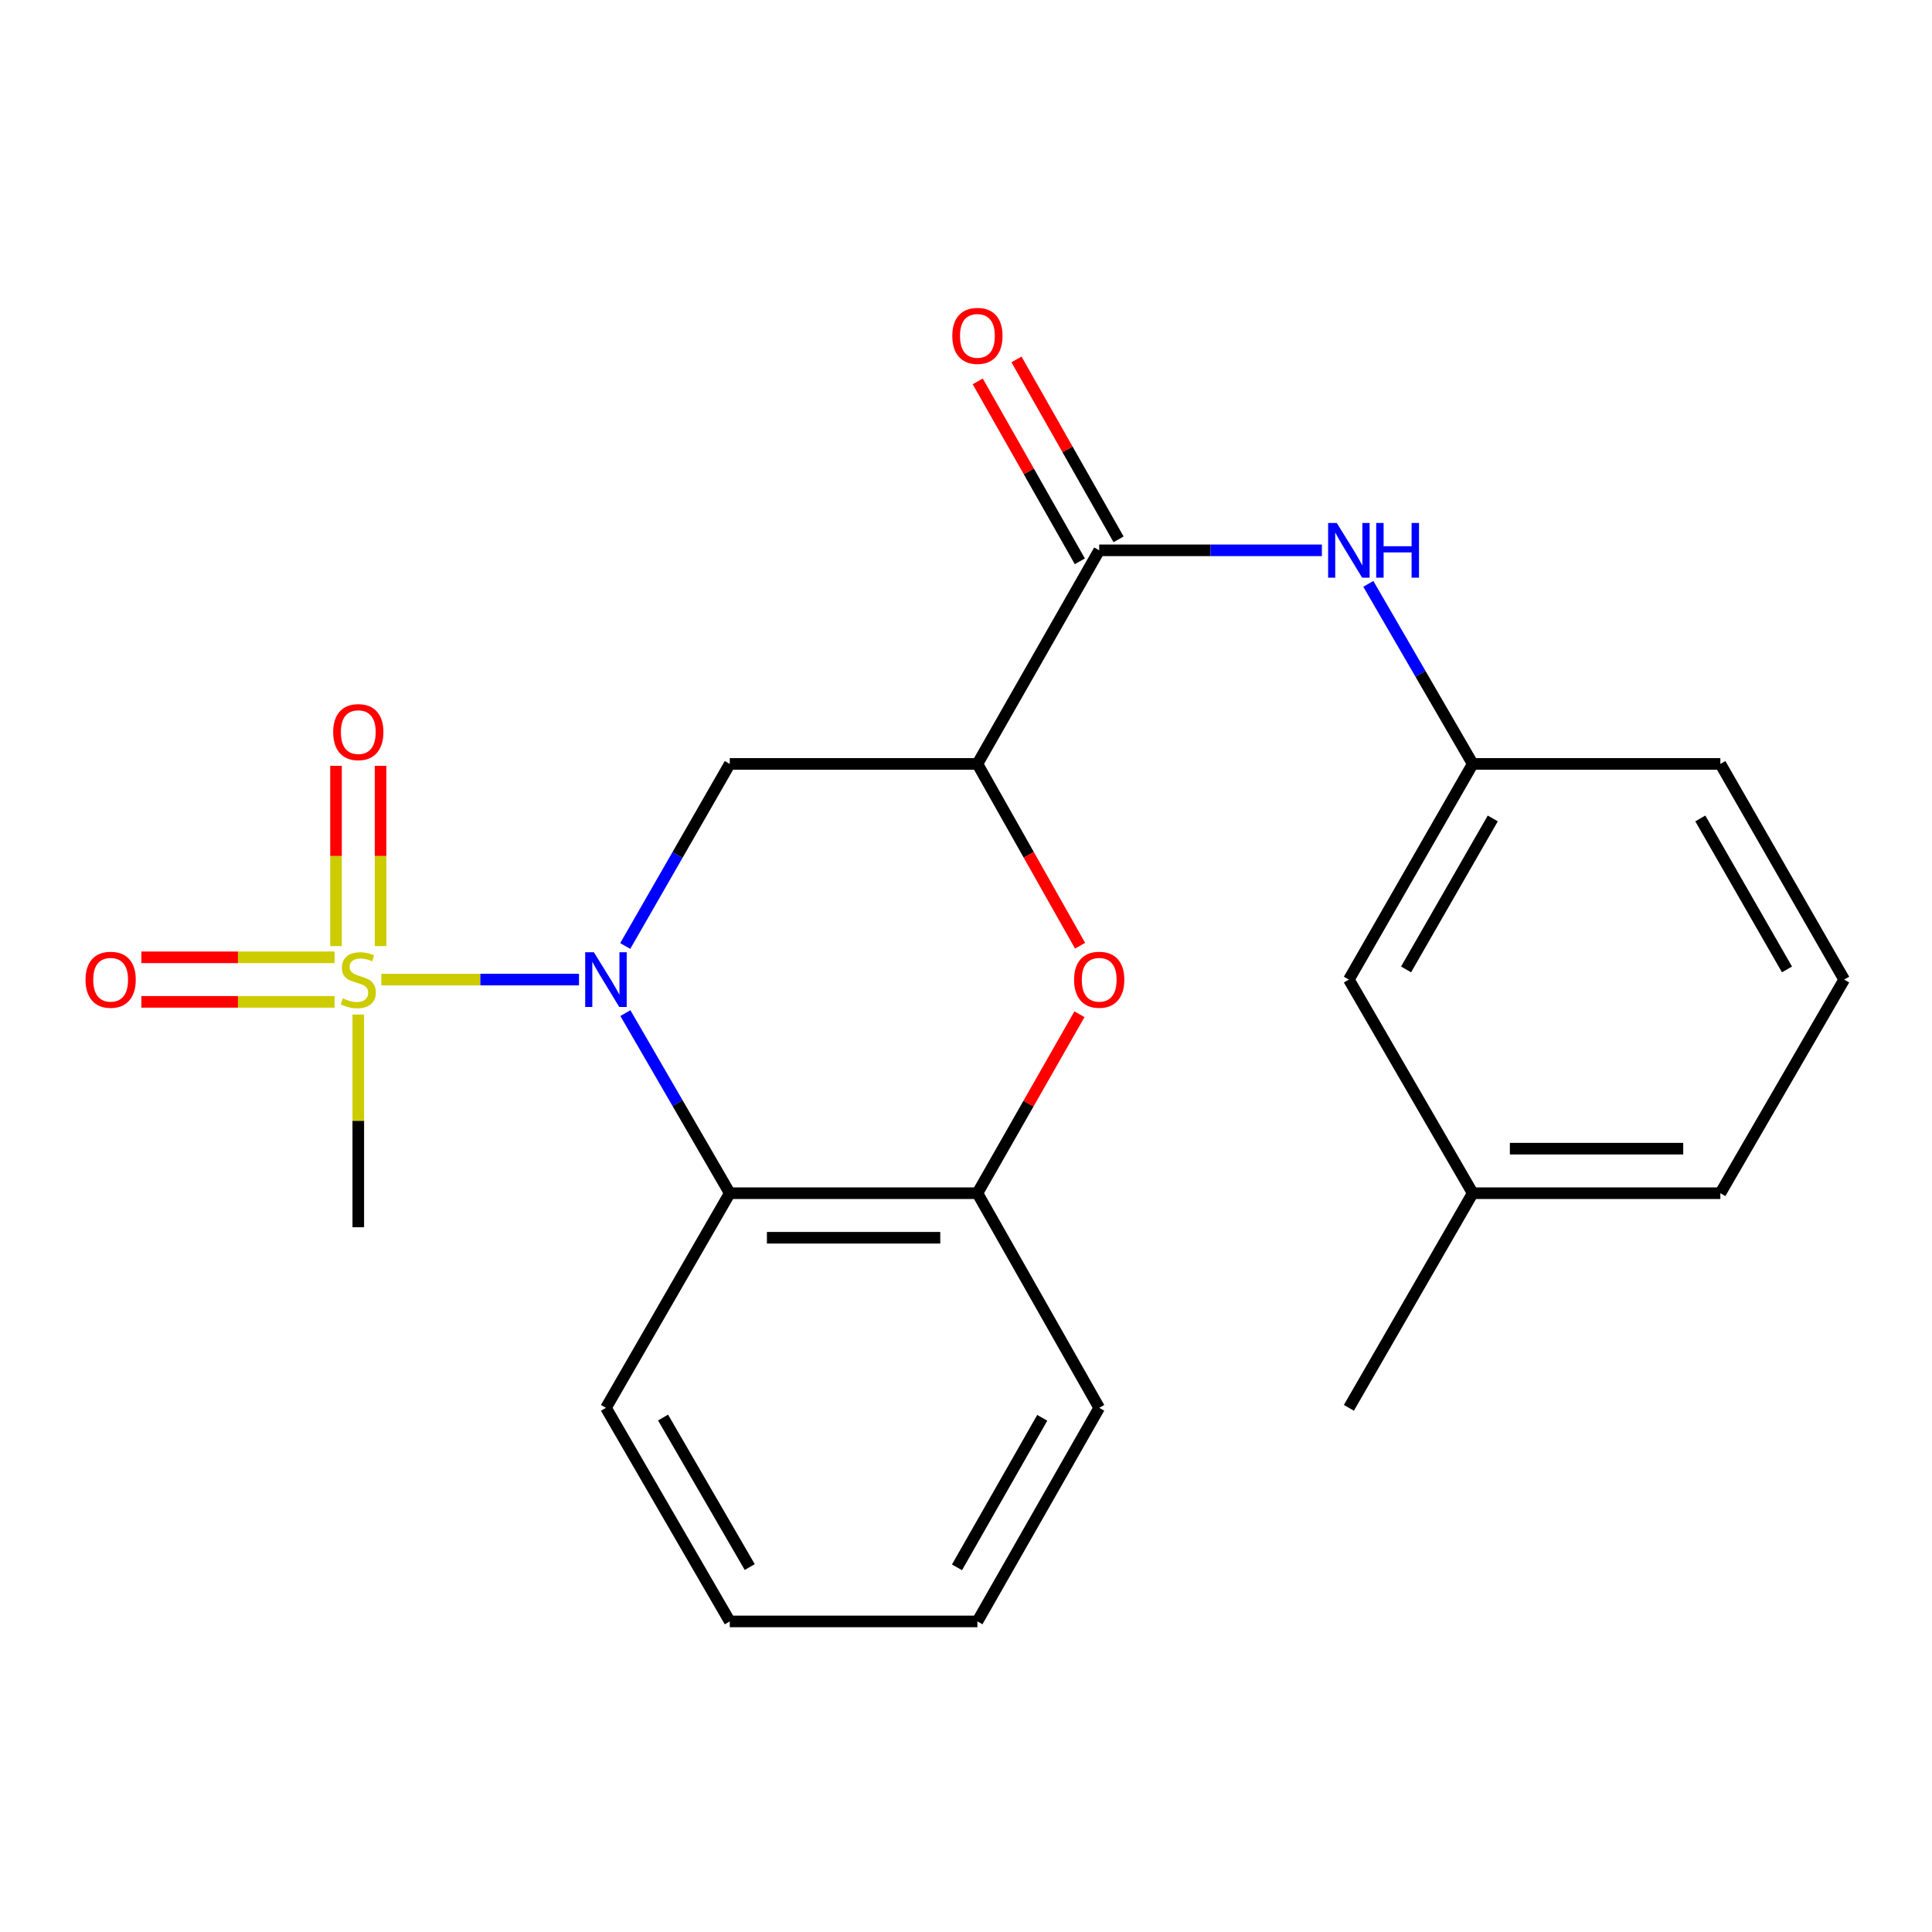<?xml version='1.0' encoding='iso-8859-1'?>
<svg version='1.1' baseProfile='full'
              xmlns='http://www.w3.org/2000/svg'
                      xmlns:rdkit='http://www.rdkit.org/xml'
                      xmlns:xlink='http://www.w3.org/1999/xlink'
                  xml:space='preserve'
width='1000px' height='1000px' viewBox='0 0 1000 1000'>
<!-- END OF HEADER -->
<rect style='opacity:1.0;fill:#FFFFFF;stroke:none' width='1000' height='1000' x='0' y='0'> </rect>
<path class='bond-0' d='M 299.696,507.033 L 248.541,507.033' style='fill:none;fill-rule:evenodd;stroke:#0000FF;stroke-width:6px;stroke-linecap:butt;stroke-linejoin:miter;stroke-opacity:1' />
<path class='bond-0' d='M 248.541,507.033 L 197.385,507.033' style='fill:none;fill-rule:evenodd;stroke:#CCCC00;stroke-width:6px;stroke-linecap:butt;stroke-linejoin:miter;stroke-opacity:1' />
<path class='bond-2' d='M 323.617,489.655 L 350.674,442.529' style='fill:none;fill-rule:evenodd;stroke:#0000FF;stroke-width:6px;stroke-linecap:butt;stroke-linejoin:miter;stroke-opacity:1' />
<path class='bond-2' d='M 350.674,442.529 L 377.73,395.402' style='fill:none;fill-rule:evenodd;stroke:#000000;stroke-width:6px;stroke-linecap:butt;stroke-linejoin:miter;stroke-opacity:1' />
<path class='bond-3' d='M 323.7,524.388 L 350.715,570.995' style='fill:none;fill-rule:evenodd;stroke:#0000FF;stroke-width:6px;stroke-linecap:butt;stroke-linejoin:miter;stroke-opacity:1' />
<path class='bond-3' d='M 350.715,570.995 L 377.73,617.601' style='fill:none;fill-rule:evenodd;stroke:#000000;stroke-width:6px;stroke-linecap:butt;stroke-linejoin:miter;stroke-opacity:1' />
<path class='bond-8' d='M 173.165,495.506 L 123.166,495.506' style='fill:none;fill-rule:evenodd;stroke:#CCCC00;stroke-width:6px;stroke-linecap:butt;stroke-linejoin:miter;stroke-opacity:1' />
<path class='bond-8' d='M 123.166,495.506 L 73.168,495.506' style='fill:none;fill-rule:evenodd;stroke:#FF0000;stroke-width:6px;stroke-linecap:butt;stroke-linejoin:miter;stroke-opacity:1' />
<path class='bond-8' d='M 173.165,518.56 L 123.166,518.56' style='fill:none;fill-rule:evenodd;stroke:#CCCC00;stroke-width:6px;stroke-linecap:butt;stroke-linejoin:miter;stroke-opacity:1' />
<path class='bond-8' d='M 123.166,518.56 L 73.168,518.56' style='fill:none;fill-rule:evenodd;stroke:#FF0000;stroke-width:6px;stroke-linecap:butt;stroke-linejoin:miter;stroke-opacity:1' />
<path class='bond-9' d='M 196.976,489.709 L 196.976,443.047' style='fill:none;fill-rule:evenodd;stroke:#CCCC00;stroke-width:6px;stroke-linecap:butt;stroke-linejoin:miter;stroke-opacity:1' />
<path class='bond-9' d='M 196.976,443.047 L 196.976,396.386' style='fill:none;fill-rule:evenodd;stroke:#FF0000;stroke-width:6px;stroke-linecap:butt;stroke-linejoin:miter;stroke-opacity:1' />
<path class='bond-9' d='M 173.922,489.709 L 173.922,443.047' style='fill:none;fill-rule:evenodd;stroke:#CCCC00;stroke-width:6px;stroke-linecap:butt;stroke-linejoin:miter;stroke-opacity:1' />
<path class='bond-9' d='M 173.922,443.047 L 173.922,396.386' style='fill:none;fill-rule:evenodd;stroke:#FF0000;stroke-width:6px;stroke-linecap:butt;stroke-linejoin:miter;stroke-opacity:1' />
<path class='bond-12' d='M 185.449,525.118 L 185.449,580.171' style='fill:none;fill-rule:evenodd;stroke:#CCCC00;stroke-width:6px;stroke-linecap:butt;stroke-linejoin:miter;stroke-opacity:1' />
<path class='bond-12' d='M 185.449,580.171 L 185.449,635.224' style='fill:none;fill-rule:evenodd;stroke:#000000;stroke-width:6px;stroke-linecap:butt;stroke-linejoin:miter;stroke-opacity:1' />
<path class='bond-1' d='M 505.908,395.402 L 377.73,395.402' style='fill:none;fill-rule:evenodd;stroke:#000000;stroke-width:6px;stroke-linecap:butt;stroke-linejoin:miter;stroke-opacity:1' />
<path class='bond-5' d='M 505.908,395.402 L 568.947,284.847' style='fill:none;fill-rule:evenodd;stroke:#000000;stroke-width:6px;stroke-linecap:butt;stroke-linejoin:miter;stroke-opacity:1' />
<path class='bond-23' d='M 505.908,395.402 L 532.479,442.455' style='fill:none;fill-rule:evenodd;stroke:#000000;stroke-width:6px;stroke-linecap:butt;stroke-linejoin:miter;stroke-opacity:1' />
<path class='bond-23' d='M 532.479,442.455 L 559.051,489.508' style='fill:none;fill-rule:evenodd;stroke:#FF0000;stroke-width:6px;stroke-linecap:butt;stroke-linejoin:miter;stroke-opacity:1' />
<path class='bond-6' d='M 377.73,617.601 L 505.908,617.601' style='fill:none;fill-rule:evenodd;stroke:#000000;stroke-width:6px;stroke-linecap:butt;stroke-linejoin:miter;stroke-opacity:1' />
<path class='bond-6' d='M 396.956,640.655 L 486.681,640.655' style='fill:none;fill-rule:evenodd;stroke:#000000;stroke-width:6px;stroke-linecap:butt;stroke-linejoin:miter;stroke-opacity:1' />
<path class='bond-14' d='M 377.73,617.601 L 313.64,728.694' style='fill:none;fill-rule:evenodd;stroke:#000000;stroke-width:6px;stroke-linecap:butt;stroke-linejoin:miter;stroke-opacity:1' />
<path class='bond-4' d='M 558.718,524.975 L 532.313,571.288' style='fill:none;fill-rule:evenodd;stroke:#FF0000;stroke-width:6px;stroke-linecap:butt;stroke-linejoin:miter;stroke-opacity:1' />
<path class='bond-4' d='M 532.313,571.288 L 505.908,617.601' style='fill:none;fill-rule:evenodd;stroke:#000000;stroke-width:6px;stroke-linecap:butt;stroke-linejoin:miter;stroke-opacity:1' />
<path class='bond-7' d='M 568.947,284.847 L 626.576,284.847' style='fill:none;fill-rule:evenodd;stroke:#000000;stroke-width:6px;stroke-linecap:butt;stroke-linejoin:miter;stroke-opacity:1' />
<path class='bond-7' d='M 626.576,284.847 L 684.205,284.847' style='fill:none;fill-rule:evenodd;stroke:#0000FF;stroke-width:6px;stroke-linecap:butt;stroke-linejoin:miter;stroke-opacity:1' />
<path class='bond-10' d='M 578.972,279.158 L 552.547,232.594' style='fill:none;fill-rule:evenodd;stroke:#000000;stroke-width:6px;stroke-linecap:butt;stroke-linejoin:miter;stroke-opacity:1' />
<path class='bond-10' d='M 552.547,232.594 L 526.122,186.03' style='fill:none;fill-rule:evenodd;stroke:#FF0000;stroke-width:6px;stroke-linecap:butt;stroke-linejoin:miter;stroke-opacity:1' />
<path class='bond-10' d='M 558.922,290.536 L 532.497,243.973' style='fill:none;fill-rule:evenodd;stroke:#000000;stroke-width:6px;stroke-linecap:butt;stroke-linejoin:miter;stroke-opacity:1' />
<path class='bond-10' d='M 532.497,243.973 L 506.072,197.409' style='fill:none;fill-rule:evenodd;stroke:#FF0000;stroke-width:6px;stroke-linecap:butt;stroke-linejoin:miter;stroke-opacity:1' />
<path class='bond-16' d='M 505.908,617.601 L 568.947,728.694' style='fill:none;fill-rule:evenodd;stroke:#000000;stroke-width:6px;stroke-linecap:butt;stroke-linejoin:miter;stroke-opacity:1' />
<path class='bond-11' d='M 708.238,302.202 L 735.258,348.802' style='fill:none;fill-rule:evenodd;stroke:#0000FF;stroke-width:6px;stroke-linecap:butt;stroke-linejoin:miter;stroke-opacity:1' />
<path class='bond-11' d='M 735.258,348.802 L 762.278,395.402' style='fill:none;fill-rule:evenodd;stroke:#000000;stroke-width:6px;stroke-linecap:butt;stroke-linejoin:miter;stroke-opacity:1' />
<path class='bond-13' d='M 762.278,395.402 L 698.176,507.033' style='fill:none;fill-rule:evenodd;stroke:#000000;stroke-width:6px;stroke-linecap:butt;stroke-linejoin:miter;stroke-opacity:1' />
<path class='bond-13' d='M 772.655,423.627 L 727.783,501.769' style='fill:none;fill-rule:evenodd;stroke:#000000;stroke-width:6px;stroke-linecap:butt;stroke-linejoin:miter;stroke-opacity:1' />
<path class='bond-18' d='M 762.278,395.402 L 890.456,395.402' style='fill:none;fill-rule:evenodd;stroke:#000000;stroke-width:6px;stroke-linecap:butt;stroke-linejoin:miter;stroke-opacity:1' />
<path class='bond-15' d='M 698.176,507.033 L 762.278,617.601' style='fill:none;fill-rule:evenodd;stroke:#000000;stroke-width:6px;stroke-linecap:butt;stroke-linejoin:miter;stroke-opacity:1' />
<path class='bond-21' d='M 313.64,728.694 L 377.73,839.249' style='fill:none;fill-rule:evenodd;stroke:#000000;stroke-width:6px;stroke-linecap:butt;stroke-linejoin:miter;stroke-opacity:1' />
<path class='bond-21' d='M 343.199,733.715 L 388.061,811.104' style='fill:none;fill-rule:evenodd;stroke:#000000;stroke-width:6px;stroke-linecap:butt;stroke-linejoin:miter;stroke-opacity:1' />
<path class='bond-20' d='M 762.278,617.601 L 698.176,728.694' style='fill:none;fill-rule:evenodd;stroke:#000000;stroke-width:6px;stroke-linecap:butt;stroke-linejoin:miter;stroke-opacity:1' />
<path class='bond-25' d='M 762.278,617.601 L 890.456,617.601' style='fill:none;fill-rule:evenodd;stroke:#000000;stroke-width:6px;stroke-linecap:butt;stroke-linejoin:miter;stroke-opacity:1' />
<path class='bond-25' d='M 781.505,594.547 L 871.229,594.547' style='fill:none;fill-rule:evenodd;stroke:#000000;stroke-width:6px;stroke-linecap:butt;stroke-linejoin:miter;stroke-opacity:1' />
<path class='bond-24' d='M 568.947,728.694 L 505.908,839.249' style='fill:none;fill-rule:evenodd;stroke:#000000;stroke-width:6px;stroke-linecap:butt;stroke-linejoin:miter;stroke-opacity:1' />
<path class='bond-24' d='M 539.464,733.858 L 495.337,811.247' style='fill:none;fill-rule:evenodd;stroke:#000000;stroke-width:6px;stroke-linecap:butt;stroke-linejoin:miter;stroke-opacity:1' />
<path class='bond-17' d='M 954.545,507.033 L 890.456,395.402' style='fill:none;fill-rule:evenodd;stroke:#000000;stroke-width:6px;stroke-linecap:butt;stroke-linejoin:miter;stroke-opacity:1' />
<path class='bond-17' d='M 924.939,501.767 L 880.077,423.625' style='fill:none;fill-rule:evenodd;stroke:#000000;stroke-width:6px;stroke-linecap:butt;stroke-linejoin:miter;stroke-opacity:1' />
<path class='bond-19' d='M 954.545,507.033 L 890.456,617.601' style='fill:none;fill-rule:evenodd;stroke:#000000;stroke-width:6px;stroke-linecap:butt;stroke-linejoin:miter;stroke-opacity:1' />
<path class='bond-22' d='M 377.73,839.249 L 505.908,839.249' style='fill:none;fill-rule:evenodd;stroke:#000000;stroke-width:6px;stroke-linecap:butt;stroke-linejoin:miter;stroke-opacity:1' />
<path  class='atom-0' d='M 307.38 492.873
L 316.66 507.873
Q 317.58 509.353, 319.06 512.033
Q 320.54 514.713, 320.62 514.873
L 320.62 492.873
L 324.38 492.873
L 324.38 521.193
L 320.5 521.193
L 310.54 504.793
Q 309.38 502.873, 308.14 500.673
Q 306.94 498.473, 306.58 497.793
L 306.58 521.193
L 302.9 521.193
L 302.9 492.873
L 307.38 492.873
' fill='#0000FF'/>
<path  class='atom-1' d='M 177.449 516.753
Q 177.769 516.873, 179.089 517.433
Q 180.409 517.993, 181.849 518.353
Q 183.329 518.673, 184.769 518.673
Q 187.449 518.673, 189.009 517.393
Q 190.569 516.073, 190.569 513.793
Q 190.569 512.233, 189.769 511.273
Q 189.009 510.313, 187.809 509.793
Q 186.609 509.273, 184.609 508.673
Q 182.089 507.913, 180.569 507.193
Q 179.089 506.473, 178.009 504.953
Q 176.969 503.433, 176.969 500.873
Q 176.969 497.313, 179.369 495.113
Q 181.809 492.913, 186.609 492.913
Q 189.889 492.913, 193.609 494.473
L 192.689 497.553
Q 189.289 496.153, 186.729 496.153
Q 183.969 496.153, 182.449 497.313
Q 180.929 498.433, 180.969 500.393
Q 180.969 501.913, 181.729 502.833
Q 182.529 503.753, 183.649 504.273
Q 184.809 504.793, 186.729 505.393
Q 189.289 506.193, 190.809 506.993
Q 192.329 507.793, 193.409 509.433
Q 194.529 511.033, 194.529 513.793
Q 194.529 517.713, 191.889 519.833
Q 189.289 521.913, 184.929 521.913
Q 182.409 521.913, 180.489 521.353
Q 178.609 520.833, 176.369 519.913
L 177.449 516.753
' fill='#CCCC00'/>
<path  class='atom-5' d='M 555.947 507.113
Q 555.947 500.313, 559.307 496.513
Q 562.667 492.713, 568.947 492.713
Q 575.227 492.713, 578.587 496.513
Q 581.947 500.313, 581.947 507.113
Q 581.947 513.993, 578.547 517.913
Q 575.147 521.793, 568.947 521.793
Q 562.707 521.793, 559.307 517.913
Q 555.947 514.033, 555.947 507.113
M 568.947 518.593
Q 573.267 518.593, 575.587 515.713
Q 577.947 512.793, 577.947 507.113
Q 577.947 501.553, 575.587 498.753
Q 573.267 495.913, 568.947 495.913
Q 564.627 495.913, 562.267 498.713
Q 559.947 501.513, 559.947 507.113
Q 559.947 512.833, 562.267 515.713
Q 564.627 518.593, 568.947 518.593
' fill='#FF0000'/>
<path  class='atom-8' d='M 691.916 270.687
L 701.196 285.687
Q 702.116 287.167, 703.596 289.847
Q 705.076 292.527, 705.156 292.687
L 705.156 270.687
L 708.916 270.687
L 708.916 299.007
L 705.036 299.007
L 695.076 282.607
Q 693.916 280.687, 692.676 278.487
Q 691.476 276.287, 691.116 275.607
L 691.116 299.007
L 687.436 299.007
L 687.436 270.687
L 691.916 270.687
' fill='#0000FF'/>
<path  class='atom-8' d='M 712.316 270.687
L 716.156 270.687
L 716.156 282.727
L 730.636 282.727
L 730.636 270.687
L 734.476 270.687
L 734.476 299.007
L 730.636 299.007
L 730.636 285.927
L 716.156 285.927
L 716.156 299.007
L 712.316 299.007
L 712.316 270.687
' fill='#0000FF'/>
<path  class='atom-9' d='M 44.271 507.113
Q 44.271 500.313, 47.631 496.513
Q 50.991 492.713, 57.271 492.713
Q 63.551 492.713, 66.911 496.513
Q 70.271 500.313, 70.271 507.113
Q 70.271 513.993, 66.871 517.913
Q 63.471 521.793, 57.271 521.793
Q 51.031 521.793, 47.631 517.913
Q 44.271 514.033, 44.271 507.113
M 57.271 518.593
Q 61.591 518.593, 63.911 515.713
Q 66.271 512.793, 66.271 507.113
Q 66.271 501.553, 63.911 498.753
Q 61.591 495.913, 57.271 495.913
Q 52.951 495.913, 50.591 498.713
Q 48.271 501.513, 48.271 507.113
Q 48.271 512.833, 50.591 515.713
Q 52.951 518.593, 57.271 518.593
' fill='#FF0000'/>
<path  class='atom-10' d='M 172.449 378.935
Q 172.449 372.135, 175.809 368.335
Q 179.169 364.535, 185.449 364.535
Q 191.729 364.535, 195.089 368.335
Q 198.449 372.135, 198.449 378.935
Q 198.449 385.815, 195.049 389.735
Q 191.649 393.615, 185.449 393.615
Q 179.209 393.615, 175.809 389.735
Q 172.449 385.855, 172.449 378.935
M 185.449 390.415
Q 189.769 390.415, 192.089 387.535
Q 194.449 384.615, 194.449 378.935
Q 194.449 373.375, 192.089 370.575
Q 189.769 367.735, 185.449 367.735
Q 181.129 367.735, 178.769 370.535
Q 176.449 373.335, 176.449 378.935
Q 176.449 384.655, 178.769 387.535
Q 181.129 390.415, 185.449 390.415
' fill='#FF0000'/>
<path  class='atom-11' d='M 492.908 173.847
Q 492.908 167.047, 496.268 163.247
Q 499.628 159.447, 505.908 159.447
Q 512.188 159.447, 515.548 163.247
Q 518.908 167.047, 518.908 173.847
Q 518.908 180.727, 515.508 184.647
Q 512.108 188.527, 505.908 188.527
Q 499.668 188.527, 496.268 184.647
Q 492.908 180.767, 492.908 173.847
M 505.908 185.327
Q 510.228 185.327, 512.548 182.447
Q 514.908 179.527, 514.908 173.847
Q 514.908 168.287, 512.548 165.487
Q 510.228 162.647, 505.908 162.647
Q 501.588 162.647, 499.228 165.447
Q 496.908 168.247, 496.908 173.847
Q 496.908 179.567, 499.228 182.447
Q 501.588 185.327, 505.908 185.327
' fill='#FF0000'/>
</svg>
